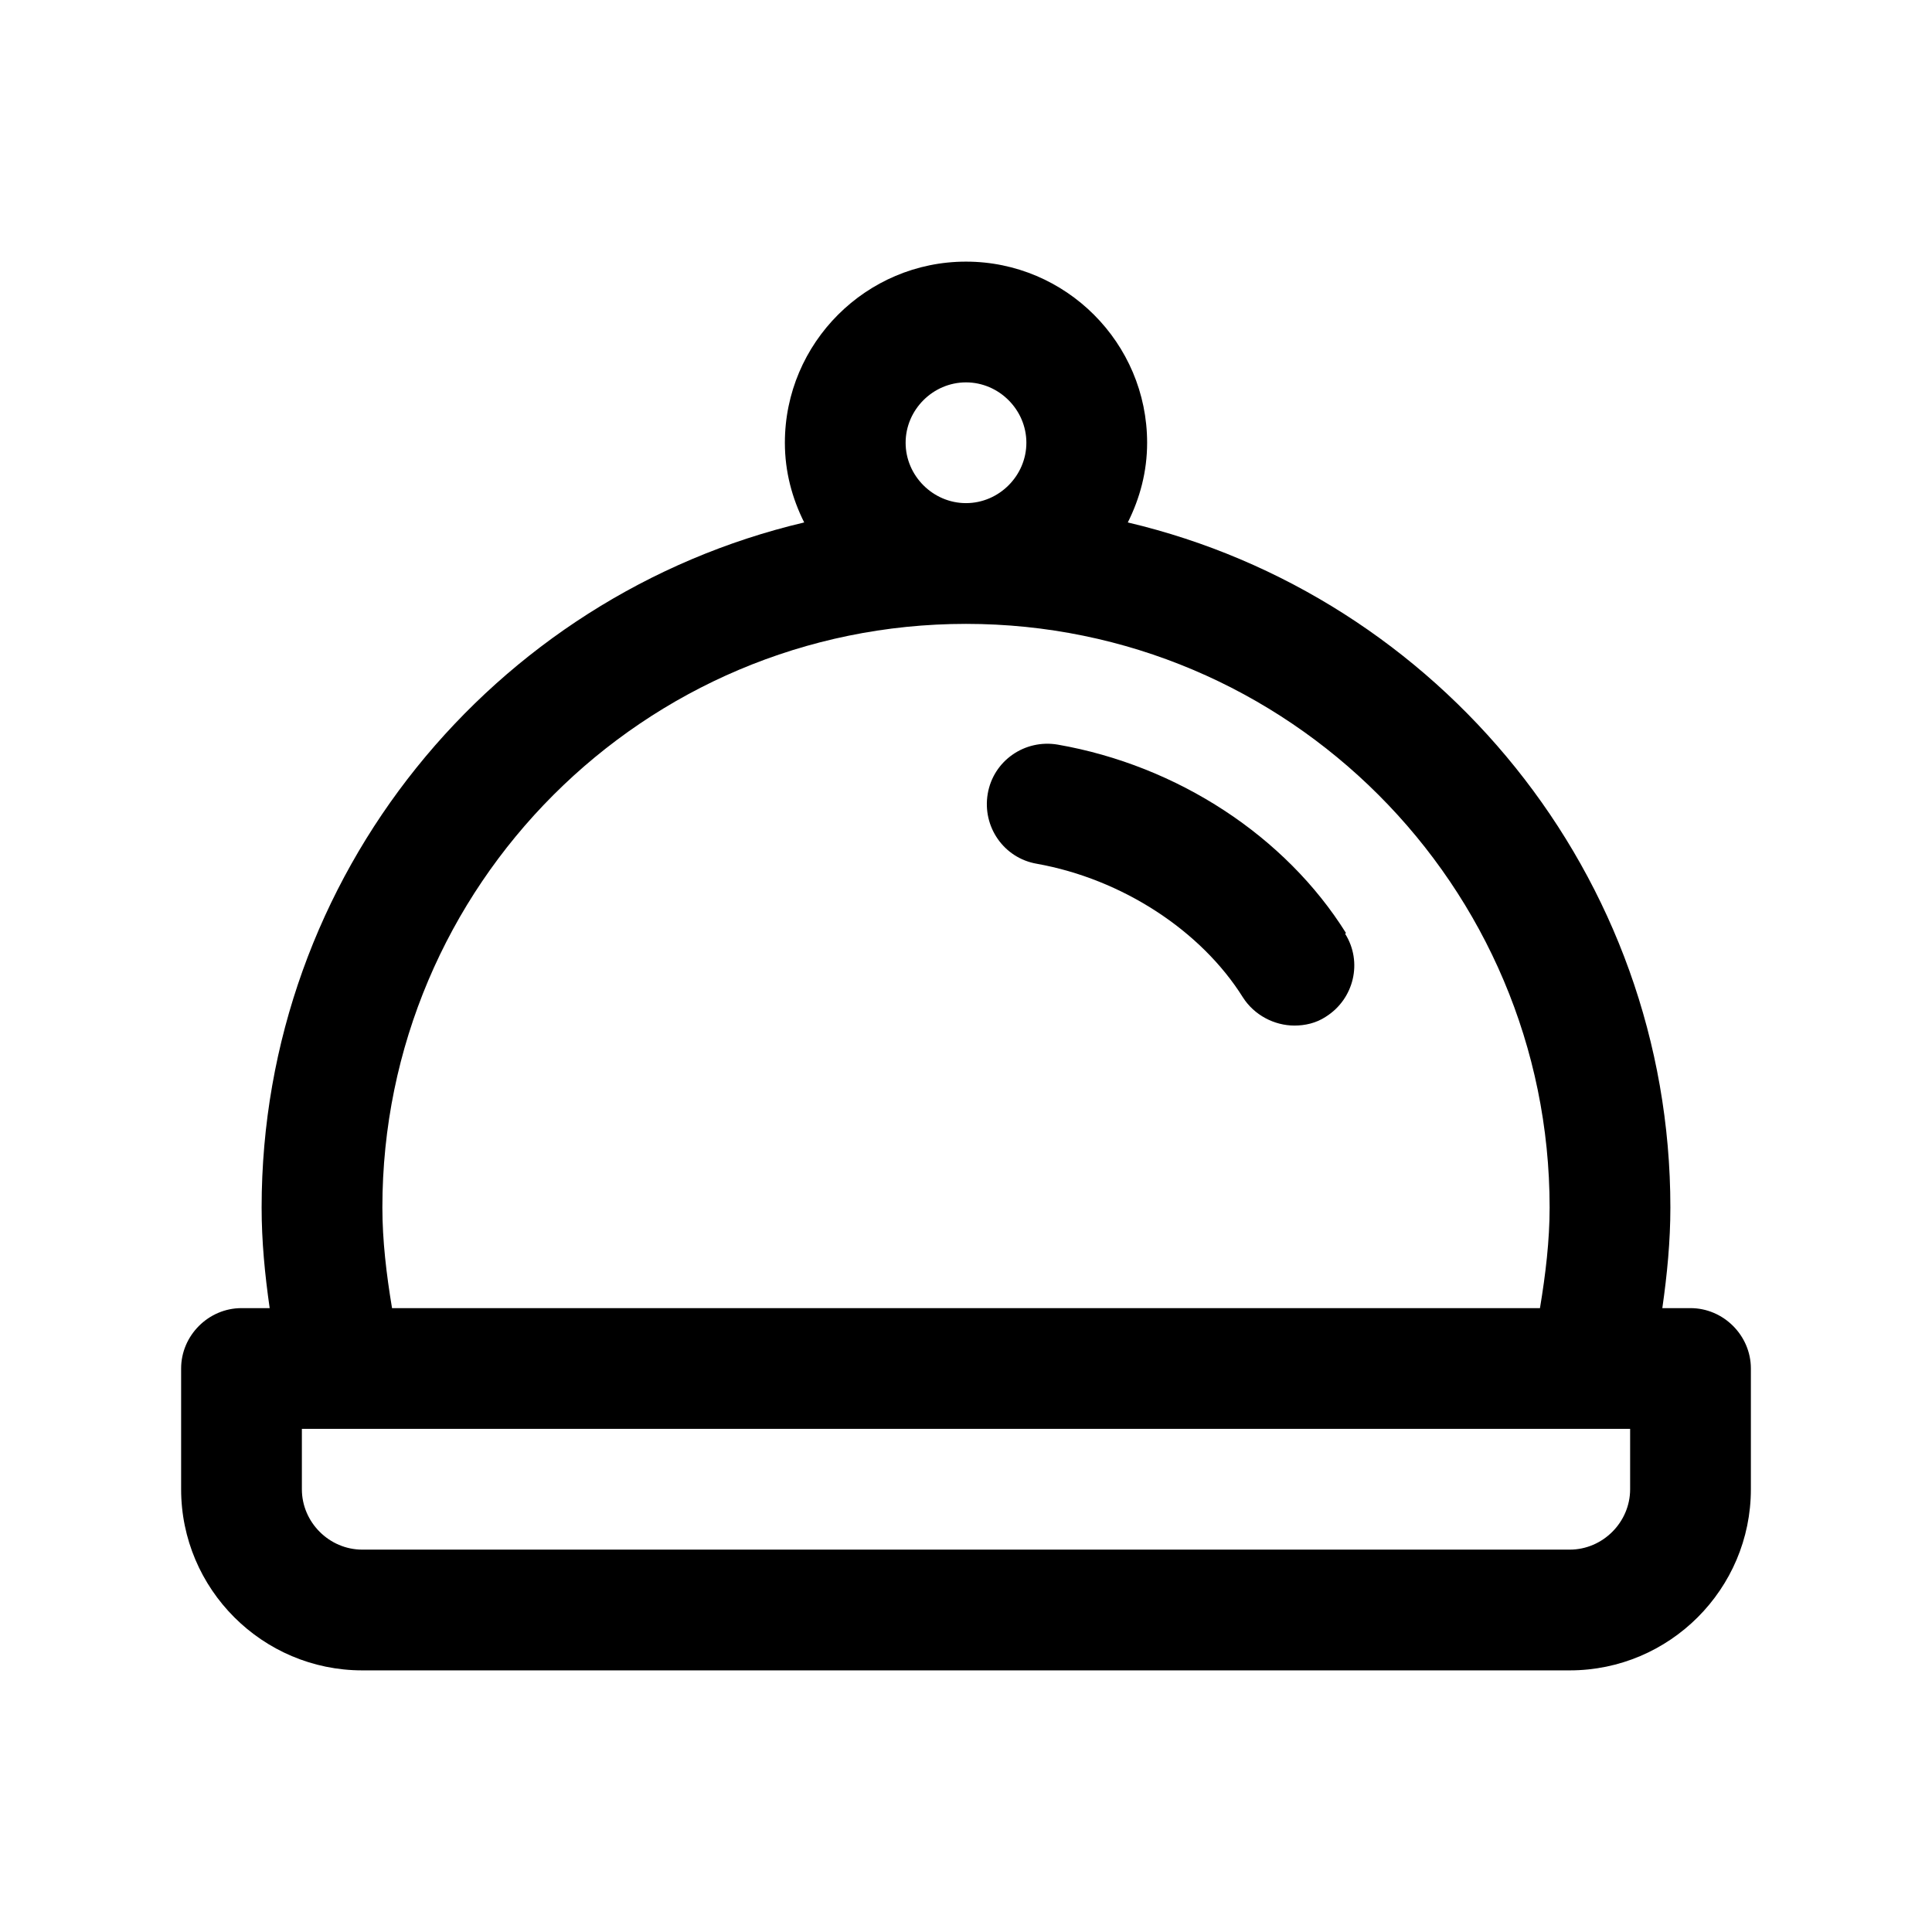 <svg width="24" height="24" viewBox="0 0 24 24" fill="none" xmlns="http://www.w3.org/2000/svg">
<path d="M21 16.25H20.65C20.71 15.83 20.75 15.42 20.75 15C20.75 10.87 17.87 7.4 14.01 6.49C14.16 6.19 14.25 5.86 14.25 5.5C14.25 4.26 13.24 3.25 12 3.25C10.76 3.25 9.75 4.26 9.75 5.5C9.75 5.86 9.84 6.19 9.99 6.49C6.13 7.4 3.25 10.87 3.25 15C3.25 15.42 3.29 15.83 3.35 16.25H3C2.59 16.25 2.25 16.59 2.25 17V18.5C2.25 19.74 3.26 20.75 4.5 20.75H19.5C20.74 20.75 21.75 19.74 21.75 18.5V17C21.75 16.59 21.41 16.25 21 16.25ZM11.25 5.5C11.25 5.09 11.59 4.75 12 4.75C12.41 4.75 12.75 5.09 12.75 5.5C12.75 5.91 12.41 6.25 12 6.25C11.59 6.25 11.25 5.91 11.25 5.5ZM4.75 15C4.75 11 8 7.75 12 7.75C16 7.75 19.25 11 19.25 15C19.25 15.41 19.2 15.83 19.13 16.25H4.87C4.8 15.83 4.75 15.41 4.75 15ZM20.25 18.5C20.25 18.91 19.91 19.25 19.5 19.25H4.5C4.09 19.25 3.75 18.91 3.75 18.5V17.75H20.25V18.5ZM16.71 11.6C16.93 11.95 16.82 12.41 16.47 12.63C16.35 12.71 16.21 12.74 16.08 12.74C15.83 12.74 15.58 12.61 15.44 12.39C14.92 11.56 13.94 10.92 12.88 10.73C12.47 10.66 12.2 10.27 12.27 9.86C12.34 9.45 12.73 9.18 13.14 9.25C14.63 9.51 15.97 10.39 16.72 11.59L16.71 11.6Z" fill="black"/>
</svg>
